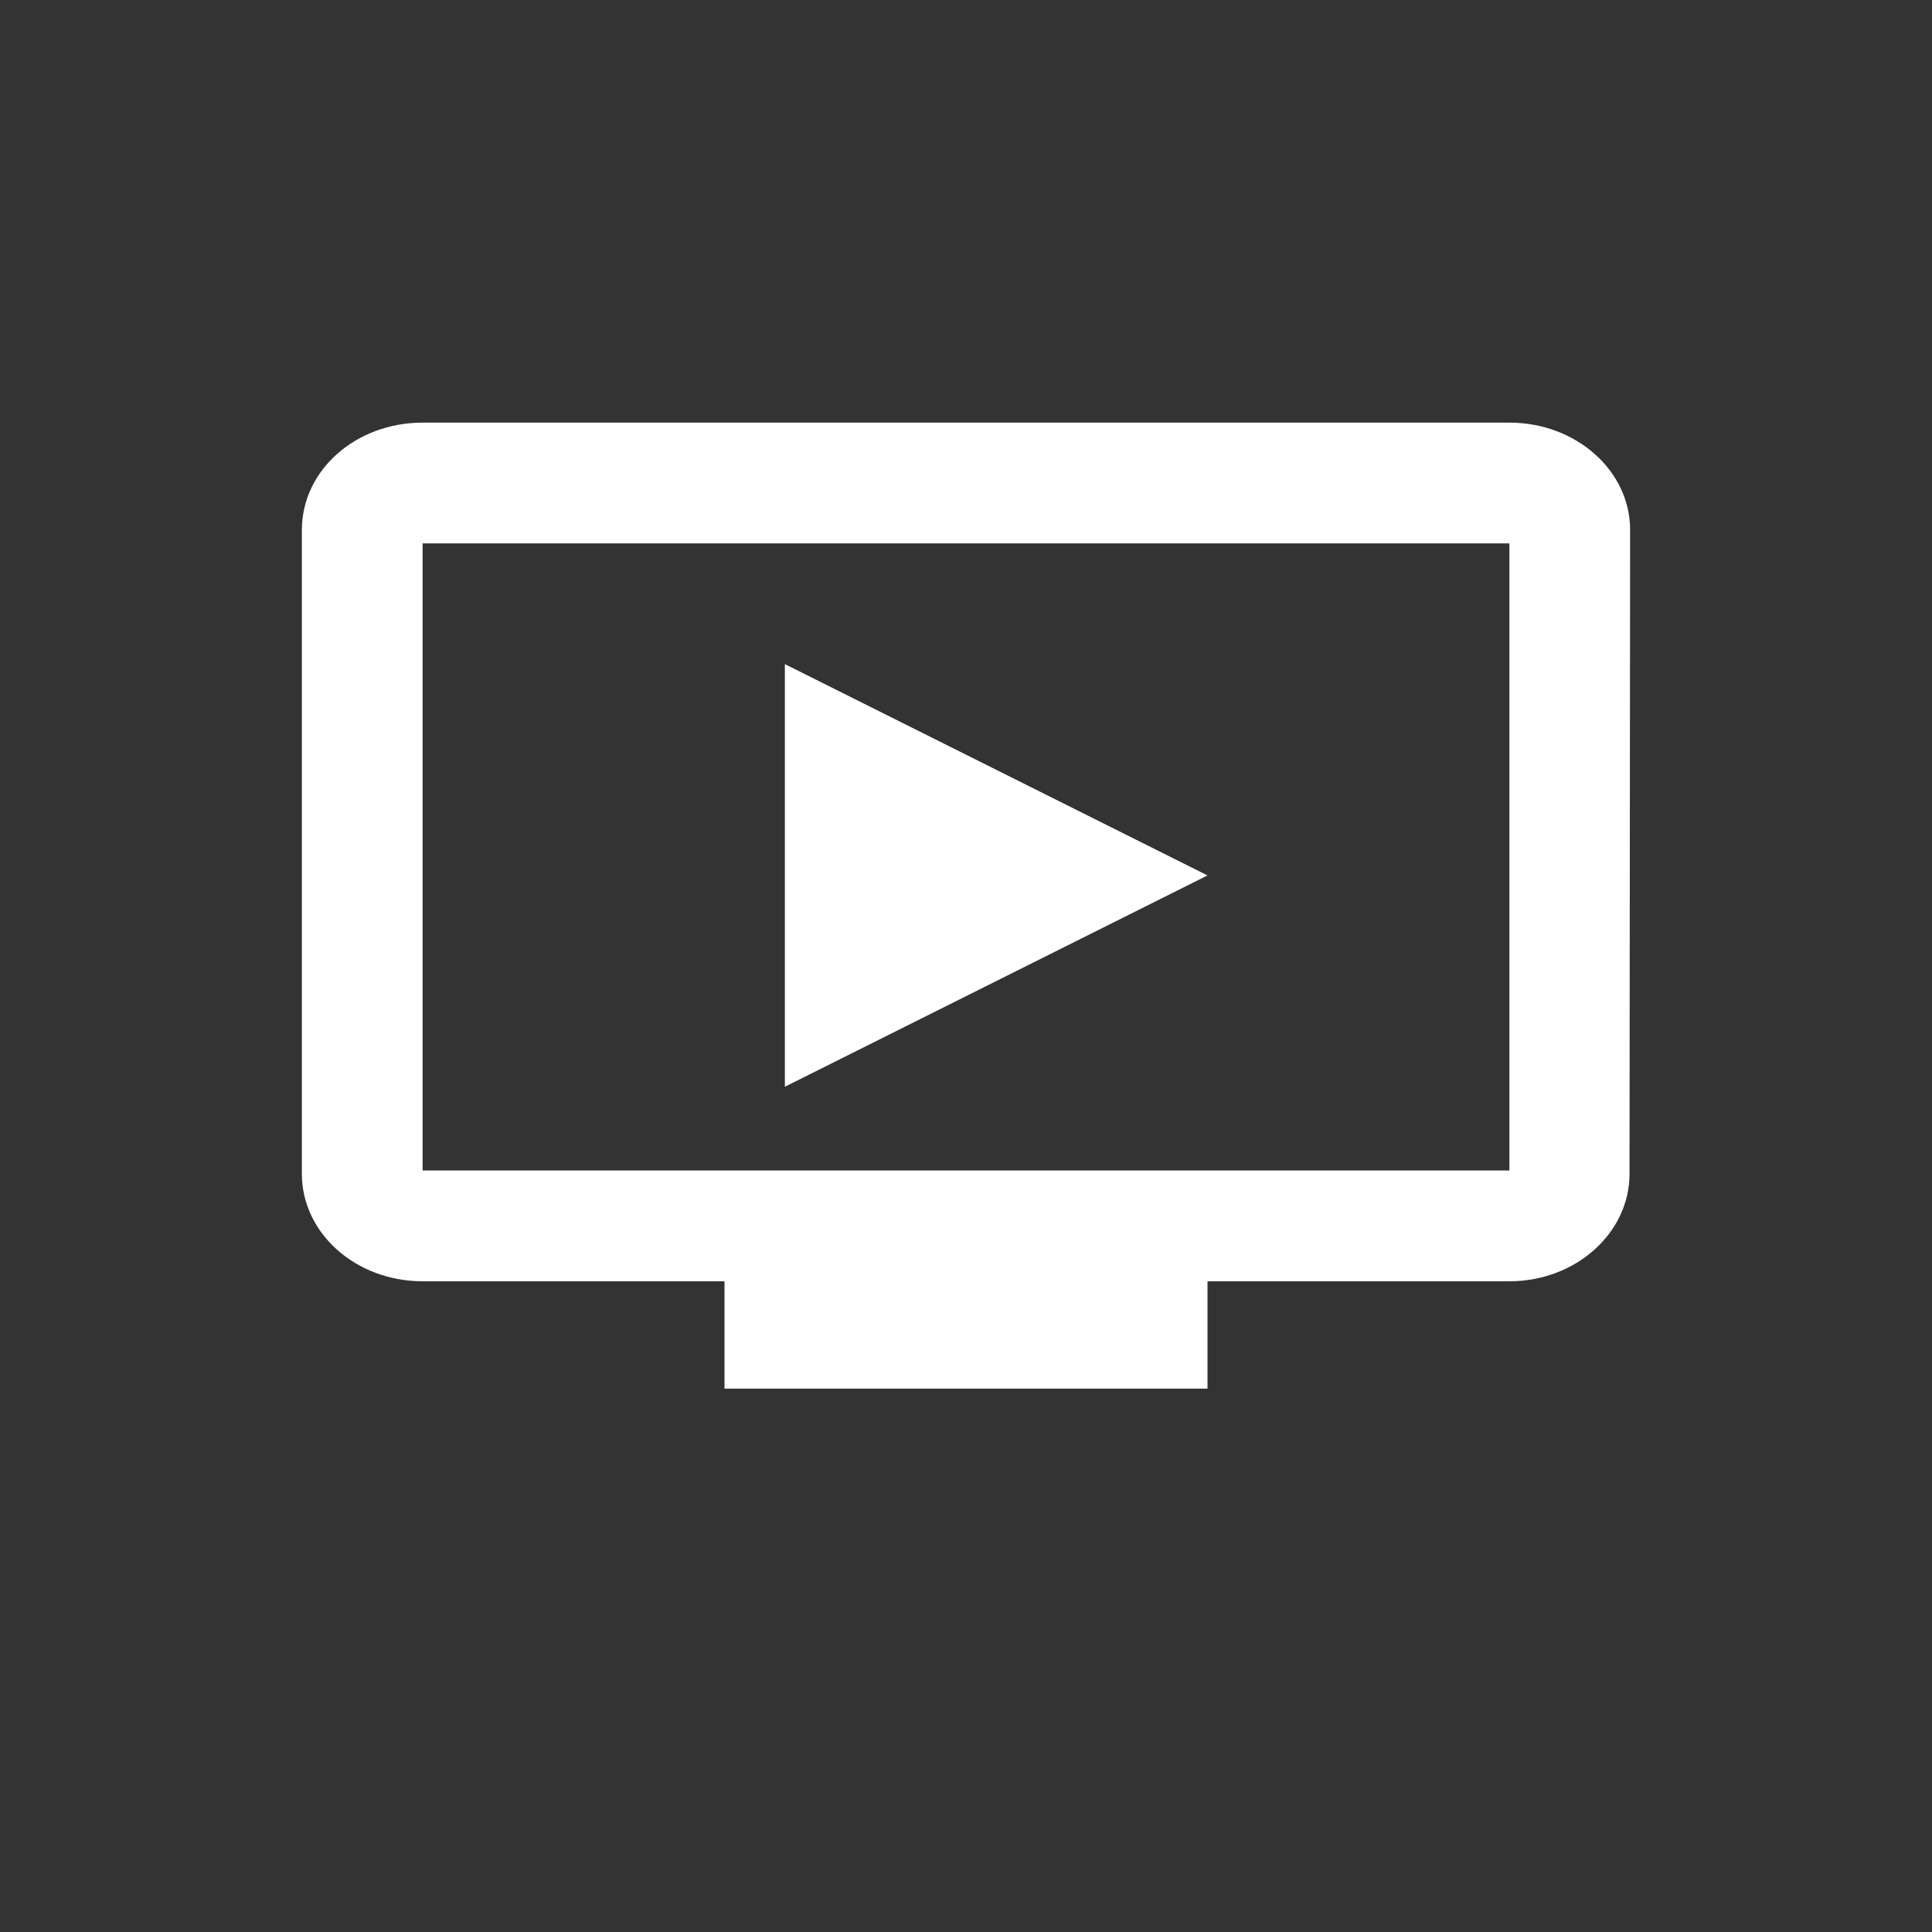 <?xml version="1.0" encoding="UTF-8"?>
<svg width="32px" height="32px" viewBox="0 0 32 32" version="1.1" xmlns="http://www.w3.org/2000/svg" xmlns:xlink="http://www.w3.org/1999/xlink">
    <rect x="0" y="0" width="32" height="32" fill="#333333" stroke="none"/>
    <!-- Generator: Sketch 53.2 (72643) - https://sketchapp.com -->
    <title>IconFlat/Tutorial_blanco</title>
    <desc>Created with Sketch.</desc>
    <g id="IconFlat/Tutorial_blanco" stroke="none" stroke-width="1" fill="none" fill-rule="evenodd">
        <g id="baseline-ondemand_video-24px" transform="translate(4, 4)">
            <polygon id="Shape" points="0 0 24 0 24 24 0 24"></polygon>
            <path d="M21,3 L3,3 C1.89,3 1,3.791 1,4.778 L1,15.444 C1,16.422 1.89,17.222 3,17.222 L8,17.222 L8,19 L16,19 L16,17.222 L21,17.222 C22.1,17.222 22.99,16.422 22.99,15.444 L23,4.778 C23,3.791 22.1,3 21,3 Z M21,15.387 L3,15.387 L3,5 L21,5 L21,15.387 Z M16,10.5 L9,14 L9,7 L16,10.5 Z" id="Shape" fill="#FFFFFF" fill-rule="nonzero"></path>
        </g>
    </g>
</svg>